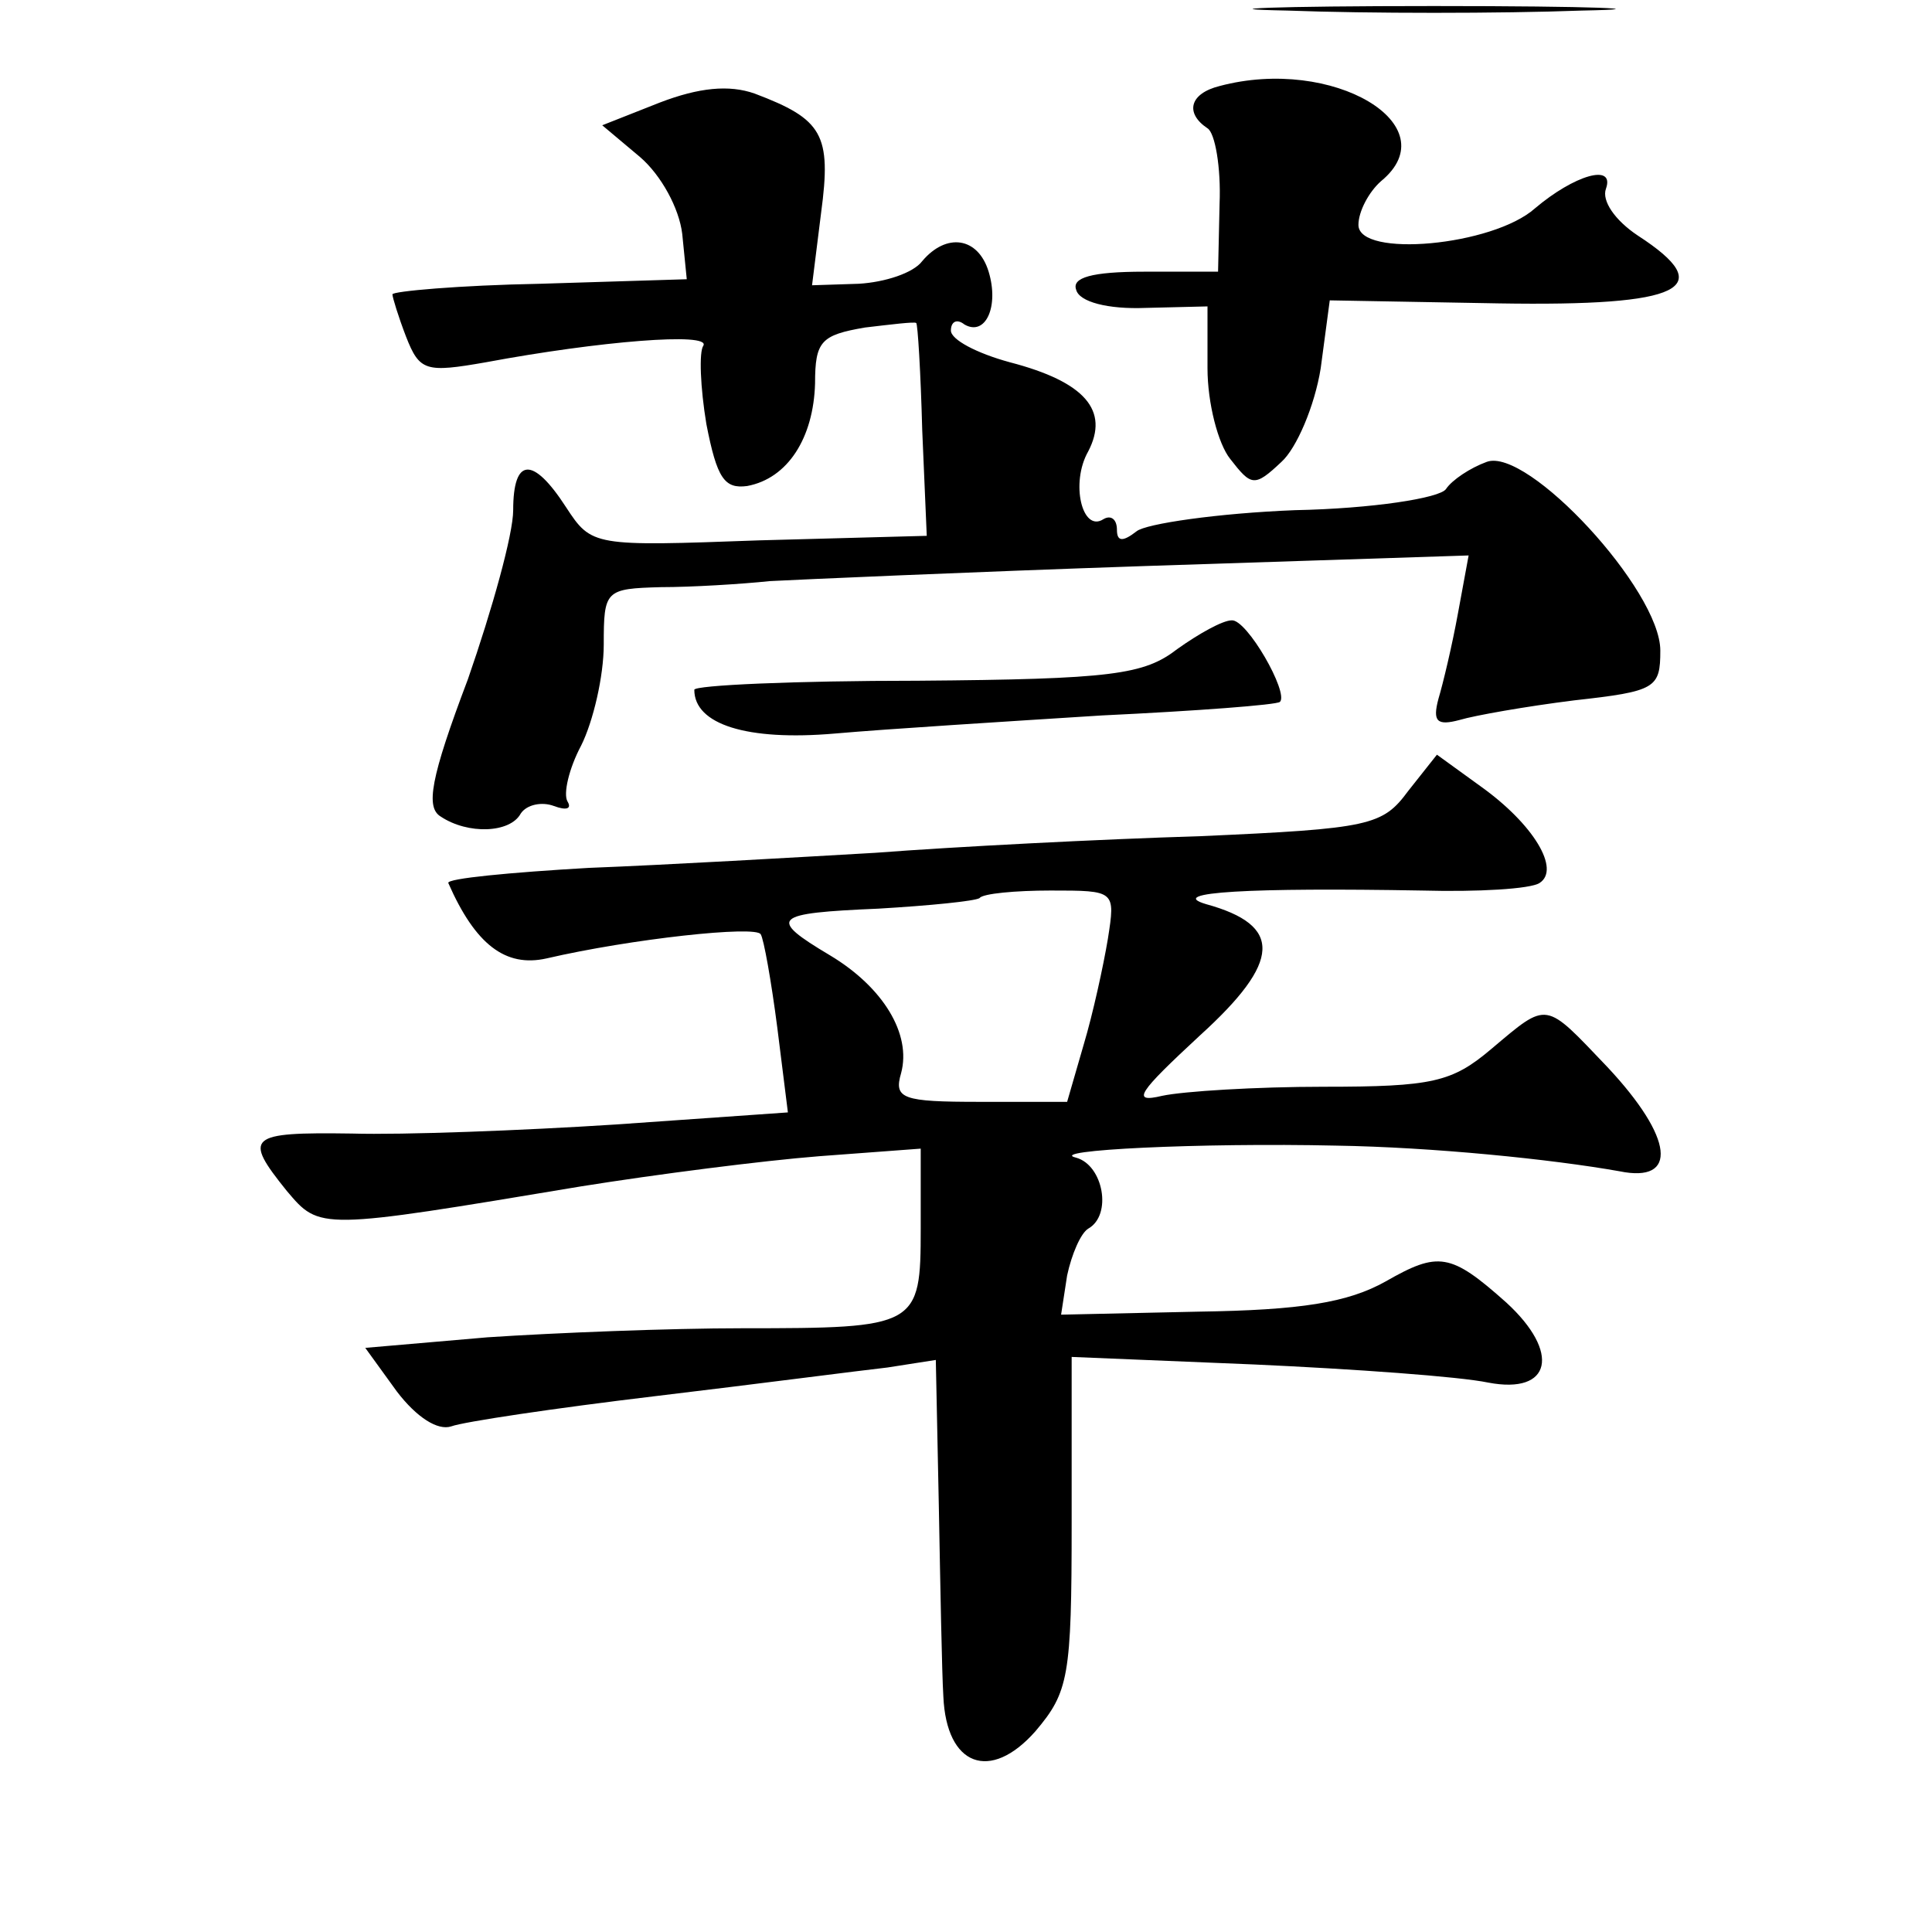 <?xml version="1.0" standalone="no"?>
<!DOCTYPE svg PUBLIC "-//W3C//DTD SVG 20010904//EN"
 "http://www.w3.org/TR/2001/REC-SVG-20010904/DTD/svg10.dtd">
<svg version="1.0" xmlns="http://www.w3.org/2000/svg"
 width="128pt" height="128pt" viewBox="0 0 128 128"
 preserveAspectRatio="xMidYMid meet">
<g transform="translate(0,128) scale(0.1,-0.1)"
fill="#0" stroke="none">
<path d="M853 1273 c53 -2 141 -2 195 0 53 1 9 3 -98 3 -107 0 -151 -2 -97 -3z
M437 1212 l-38 -15 25 -21 c14 -12 26 -34 28 -51 l3 -30 -97 -3 c-54 -1 -98 -5
-98 -7 0 -2 4 -15 9 -28 9 -23 13 -24 53 -17 75 14 149 20 144 11 -3 -4 -2 -28
2 -52 7 -36 12 -43 27 -41 27 5 44 32 45 68 0 28 4 32 33 37 17 2 33 4 34 3 1 0
3 -33 4 -71 l3 -70 -111 -3 c-110 -4 -111 -4 -128 22 -22 34 -35 33 -35 -2 0 -16
-14 -66 -30 -112 -25 -66 -28 -85 -18 -91 18 -12 46 -11 53 2 4 6 14 8 22 5 8 -3
12 -2 9 3 -3 5 1 22 9 37 8 16 15 46 15 67 0 36 1 37 38 38 20 0 53 2 72 4 19 1
131 6 249 10 l214 7 -7 -38 c-4 -22 -10 -47 -13 -57 -4 -15 -1 -18 14 -14 10 3
44 9 76 13 54 6 57 8 57 33 0 40 -88 135 -115 125 -11 -4 -23 -12 -27 -18 -4 -6
-49 -13 -100 -14 -51 -2 -99 -9 -105 -14 -9 -7 -13 -7 -13 1 0 7 -4 10 -9 7 -14
-9 -22 24 -10 45 14 27 -2 46 -52 59 -22 6 -39 15 -39 21 0 6 4 8 9 4 14 -8 23
12 16 35 -7 23 -28 26 -44 7 -6 -8 -25 -14 -42 -15 l-31 -1 6 48 c7 52 1 62 -44
79 -17 6 -37 4 -63 -6z M808 1223 c-20 -5 -23 -18 -8 -28 5 -3 9 -26 8 -50 l-1
-45 -49 0 c-35 0 -48 -4 -45 -12 2 -8 21 -13 46 -12 l41 1 0 -41 c0 -23 7 -50 15
-60 14 -18 16 -19 34 -2 10 9 22 37 26 62 l6 45 112 -2 c122 -2 146 10 92 45 -15
10 -24 23 -21 31 6 17 -21 9 -47 -13 -28 -25 -117 -33 -117 -11 0 9 7 22 15 29
45 37 -32 83 -107 63z M780 850 c-22 -17 -43 -20 -172 -21 -82 0 -148 -3 -148 -6
0 -23 35 -34 93 -29 34 3 114 8 177 12 63 3 116 7 118 9 6 6 -22 55 -32 54 -6 0
-22 -9 -36 -19z M933 756 c-17 -23 -25 -25 -138 -30 -66 -2 -163 -7 -215 -11 -52
-3 -138 -8 -190 -10 -52 -3 -94 -7 -93 -10 18 -41 38 -56 65 -50 56 13 139 22 142
16 2 -3 7 -31 11 -62 l7 -56 -114 -8 c-62 -4 -141 -7 -175 -6 -69 1 -72 -2 -43
-38 22 -26 21 -26 195 3 50 8 120 17 158 20 l67 5 0 -53 c0 -65 -2 -66 -118 -66
-48 0 -124 -3 -169 -6 l-81 -7 21 -29 c13 -17 27 -26 36 -23 8 3 68 12 135 20 67
8 136 17 154 19 l32 5 2 -97 c1 -53 2 -110 3 -126 2 -46 31 -57 61 -23 22 26 24
36 24 138 l0 110 121 -5 c66 -3 136 -8 155 -12 42 -8 48 20 12 53 -37 33 -45 34
-80 14 -25 -14 -56 -19 -124 -20 l-91 -2 4 26 c3 14 9 28 14 31 16 9 10 42 -8 47
-21 5 83 10 172 8 64 -1 143 -9 188 -17 39 -8 36 22 -8 69 -42 44 -39 44 -77 12
-26 -22 -39 -25 -111 -25 -45 0 -93 -3 -107 -6 -21 -5 -16 2 25 40 54 49 55 73
4 87 -27 8 30 11 143 9 37 -1 72 1 78 5 14 9 -4 39 -39 64 l-29 21 -19 -24z m-199
-98 c-3 -18 -10 -50 -16 -70 l-11 -38 -58 0 c-51 0 -57 2 -52 19 7 26 -12 57 -47
78 -42 25 -38 28 32 31 34 2 64 5 67 7 2 3 24 5 47 5 43 0 43 0 38 -32z"/>
</g>
</svg>
